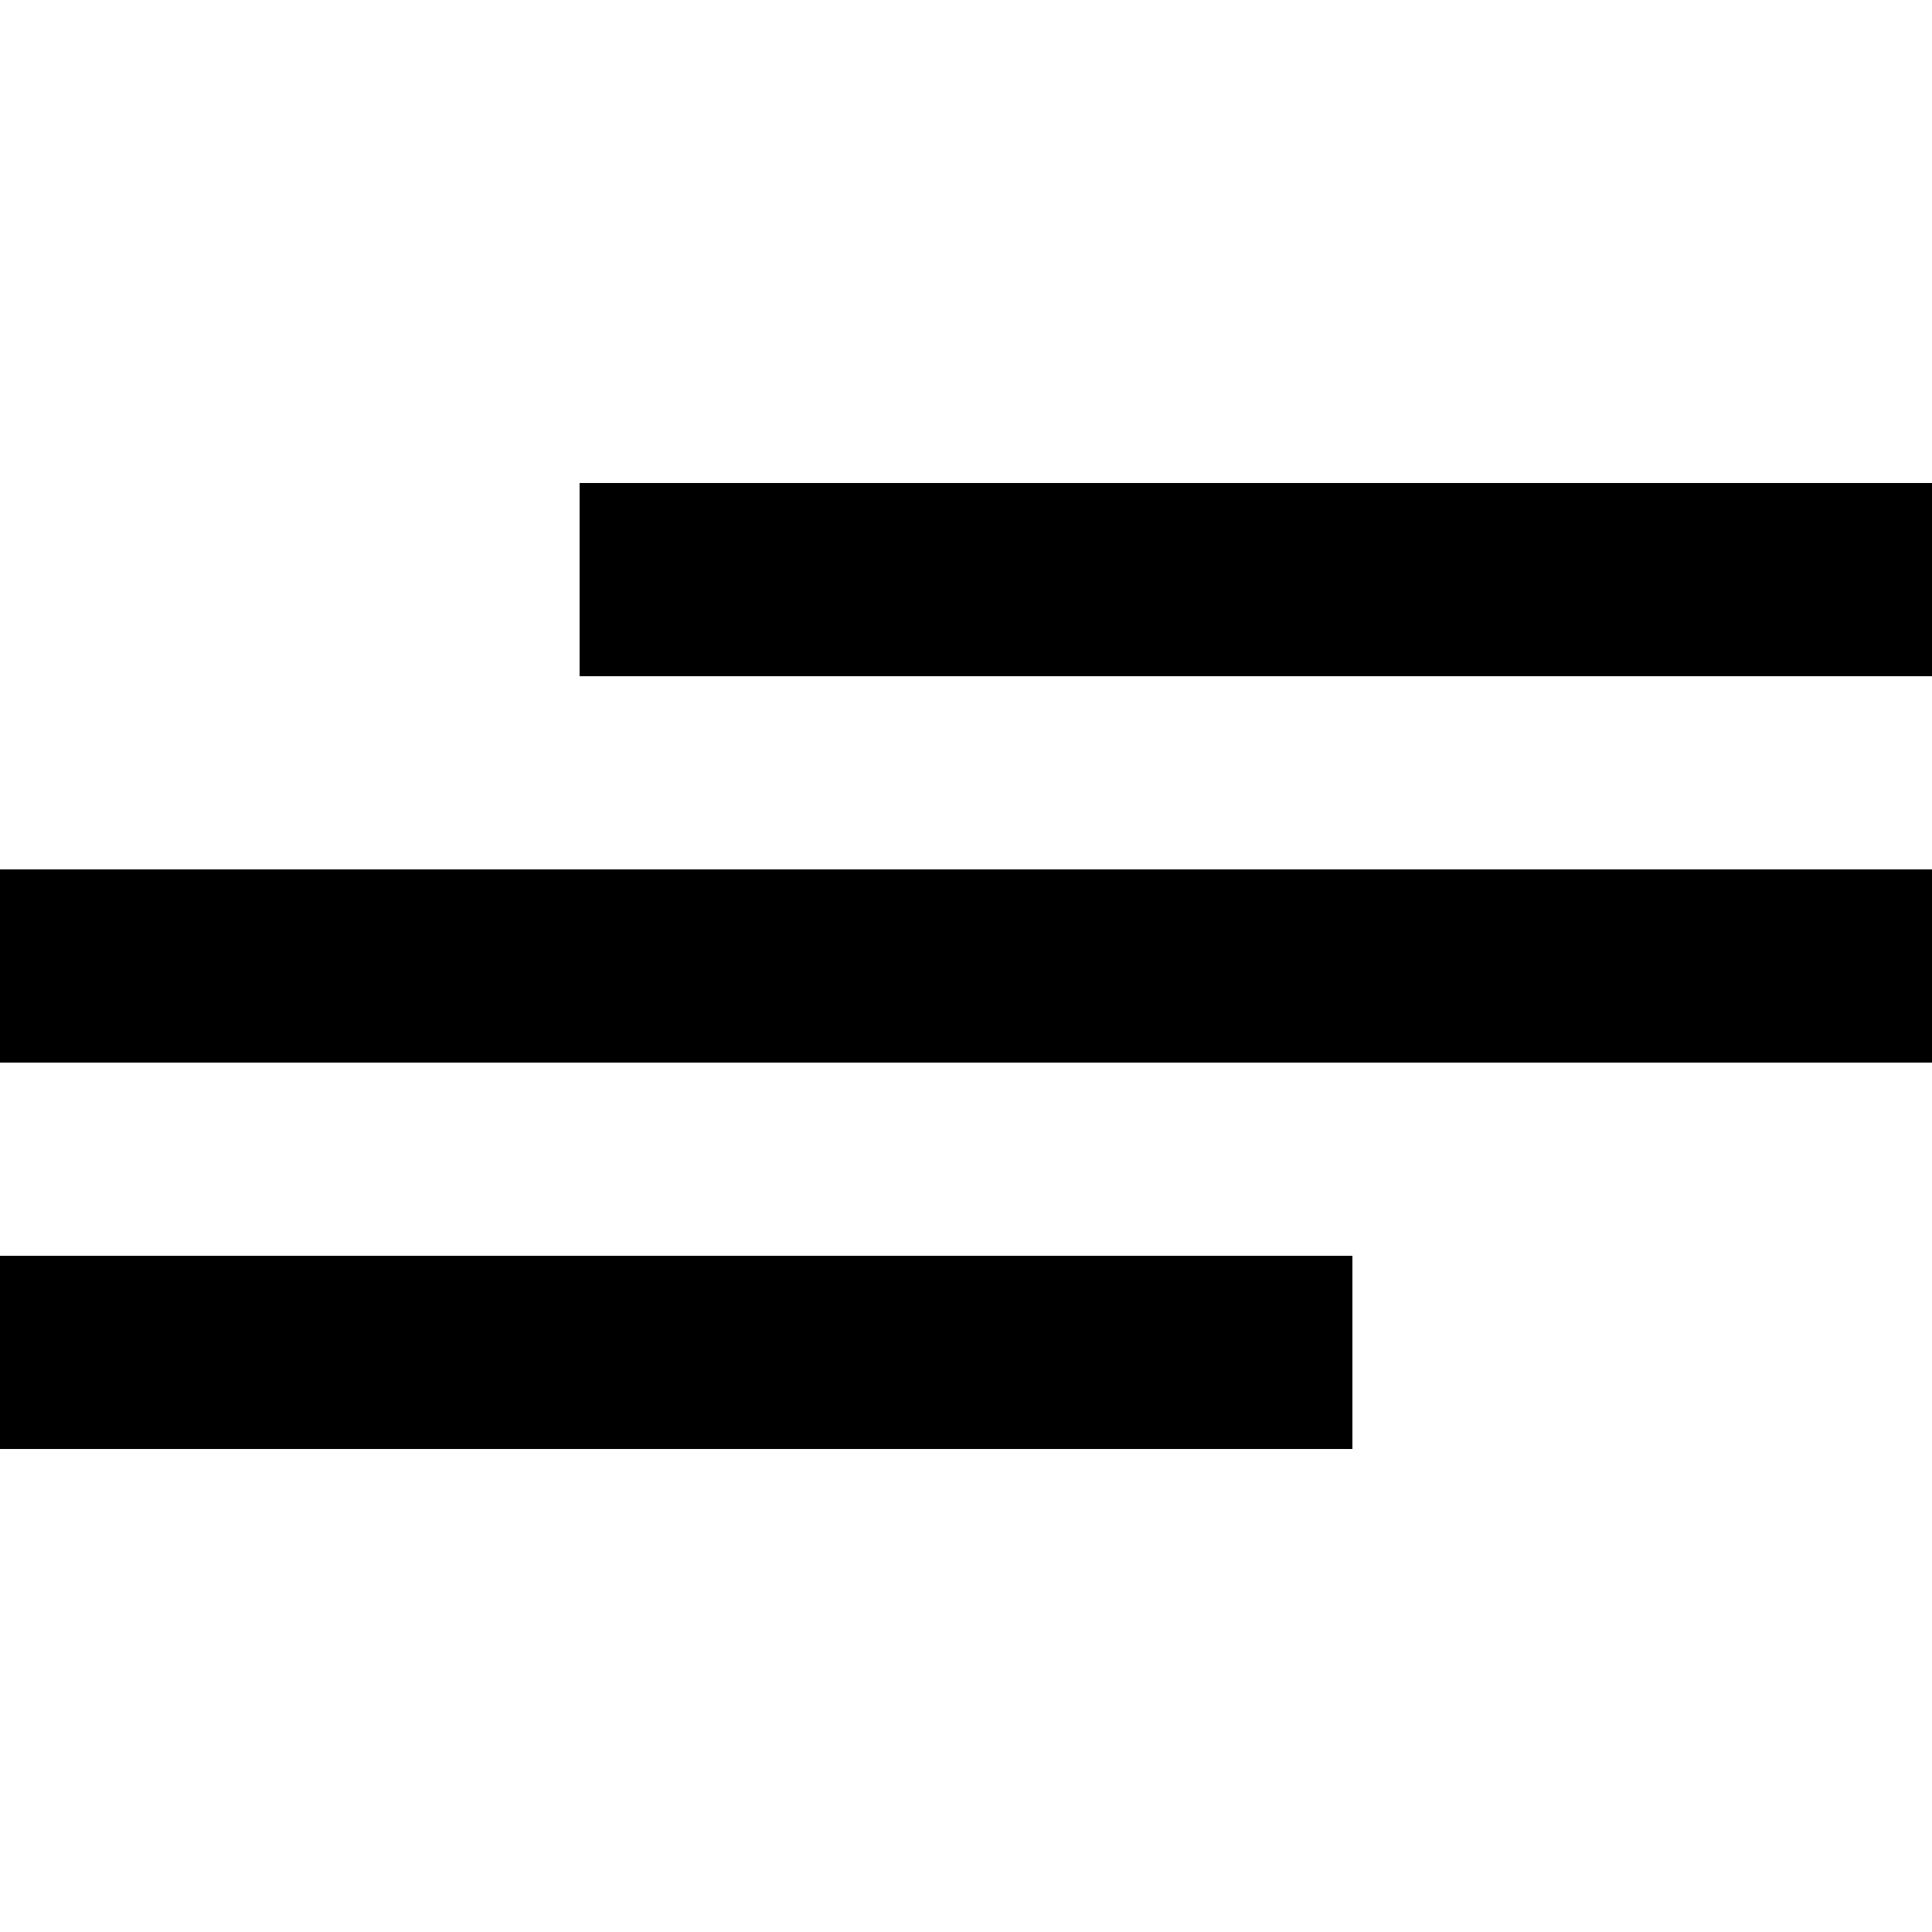 <?xml version="1.0" encoding="UTF-8" standalone="no"?>
<svg width="800px" height="800px" viewBox="0 -5 20 20" version="1.1" xmlns="http://www.w3.org/2000/svg" xmlns:xlink="http://www.w3.org/1999/xlink">
    <title>align_text_left_right [#920]</title>
    <desc>Created with Sketch.</desc>
    <defs>
</defs>
    <g id="Page-1" stroke="none" stroke-width="1" fill="none" fill-rule="evenodd">
        <g id="Dribbble-Light-Preview" transform="translate(-60, -4164)" fill="#000000">
            <g id="icons" transform="translate(56, 160)">
                <path d="M4,4014 L18,4014 L18,4012 L4,4012 L4,4014 Z M10,4006 L24,4006 L24,4004 L10,4004 L10,4006 Z M4,4010 L24,4010 L24,4008 L4,4008 L4,4010 Z" id="align_text_left_right-[#920]">
</path>
            </g>
        </g>
    </g>
</svg>